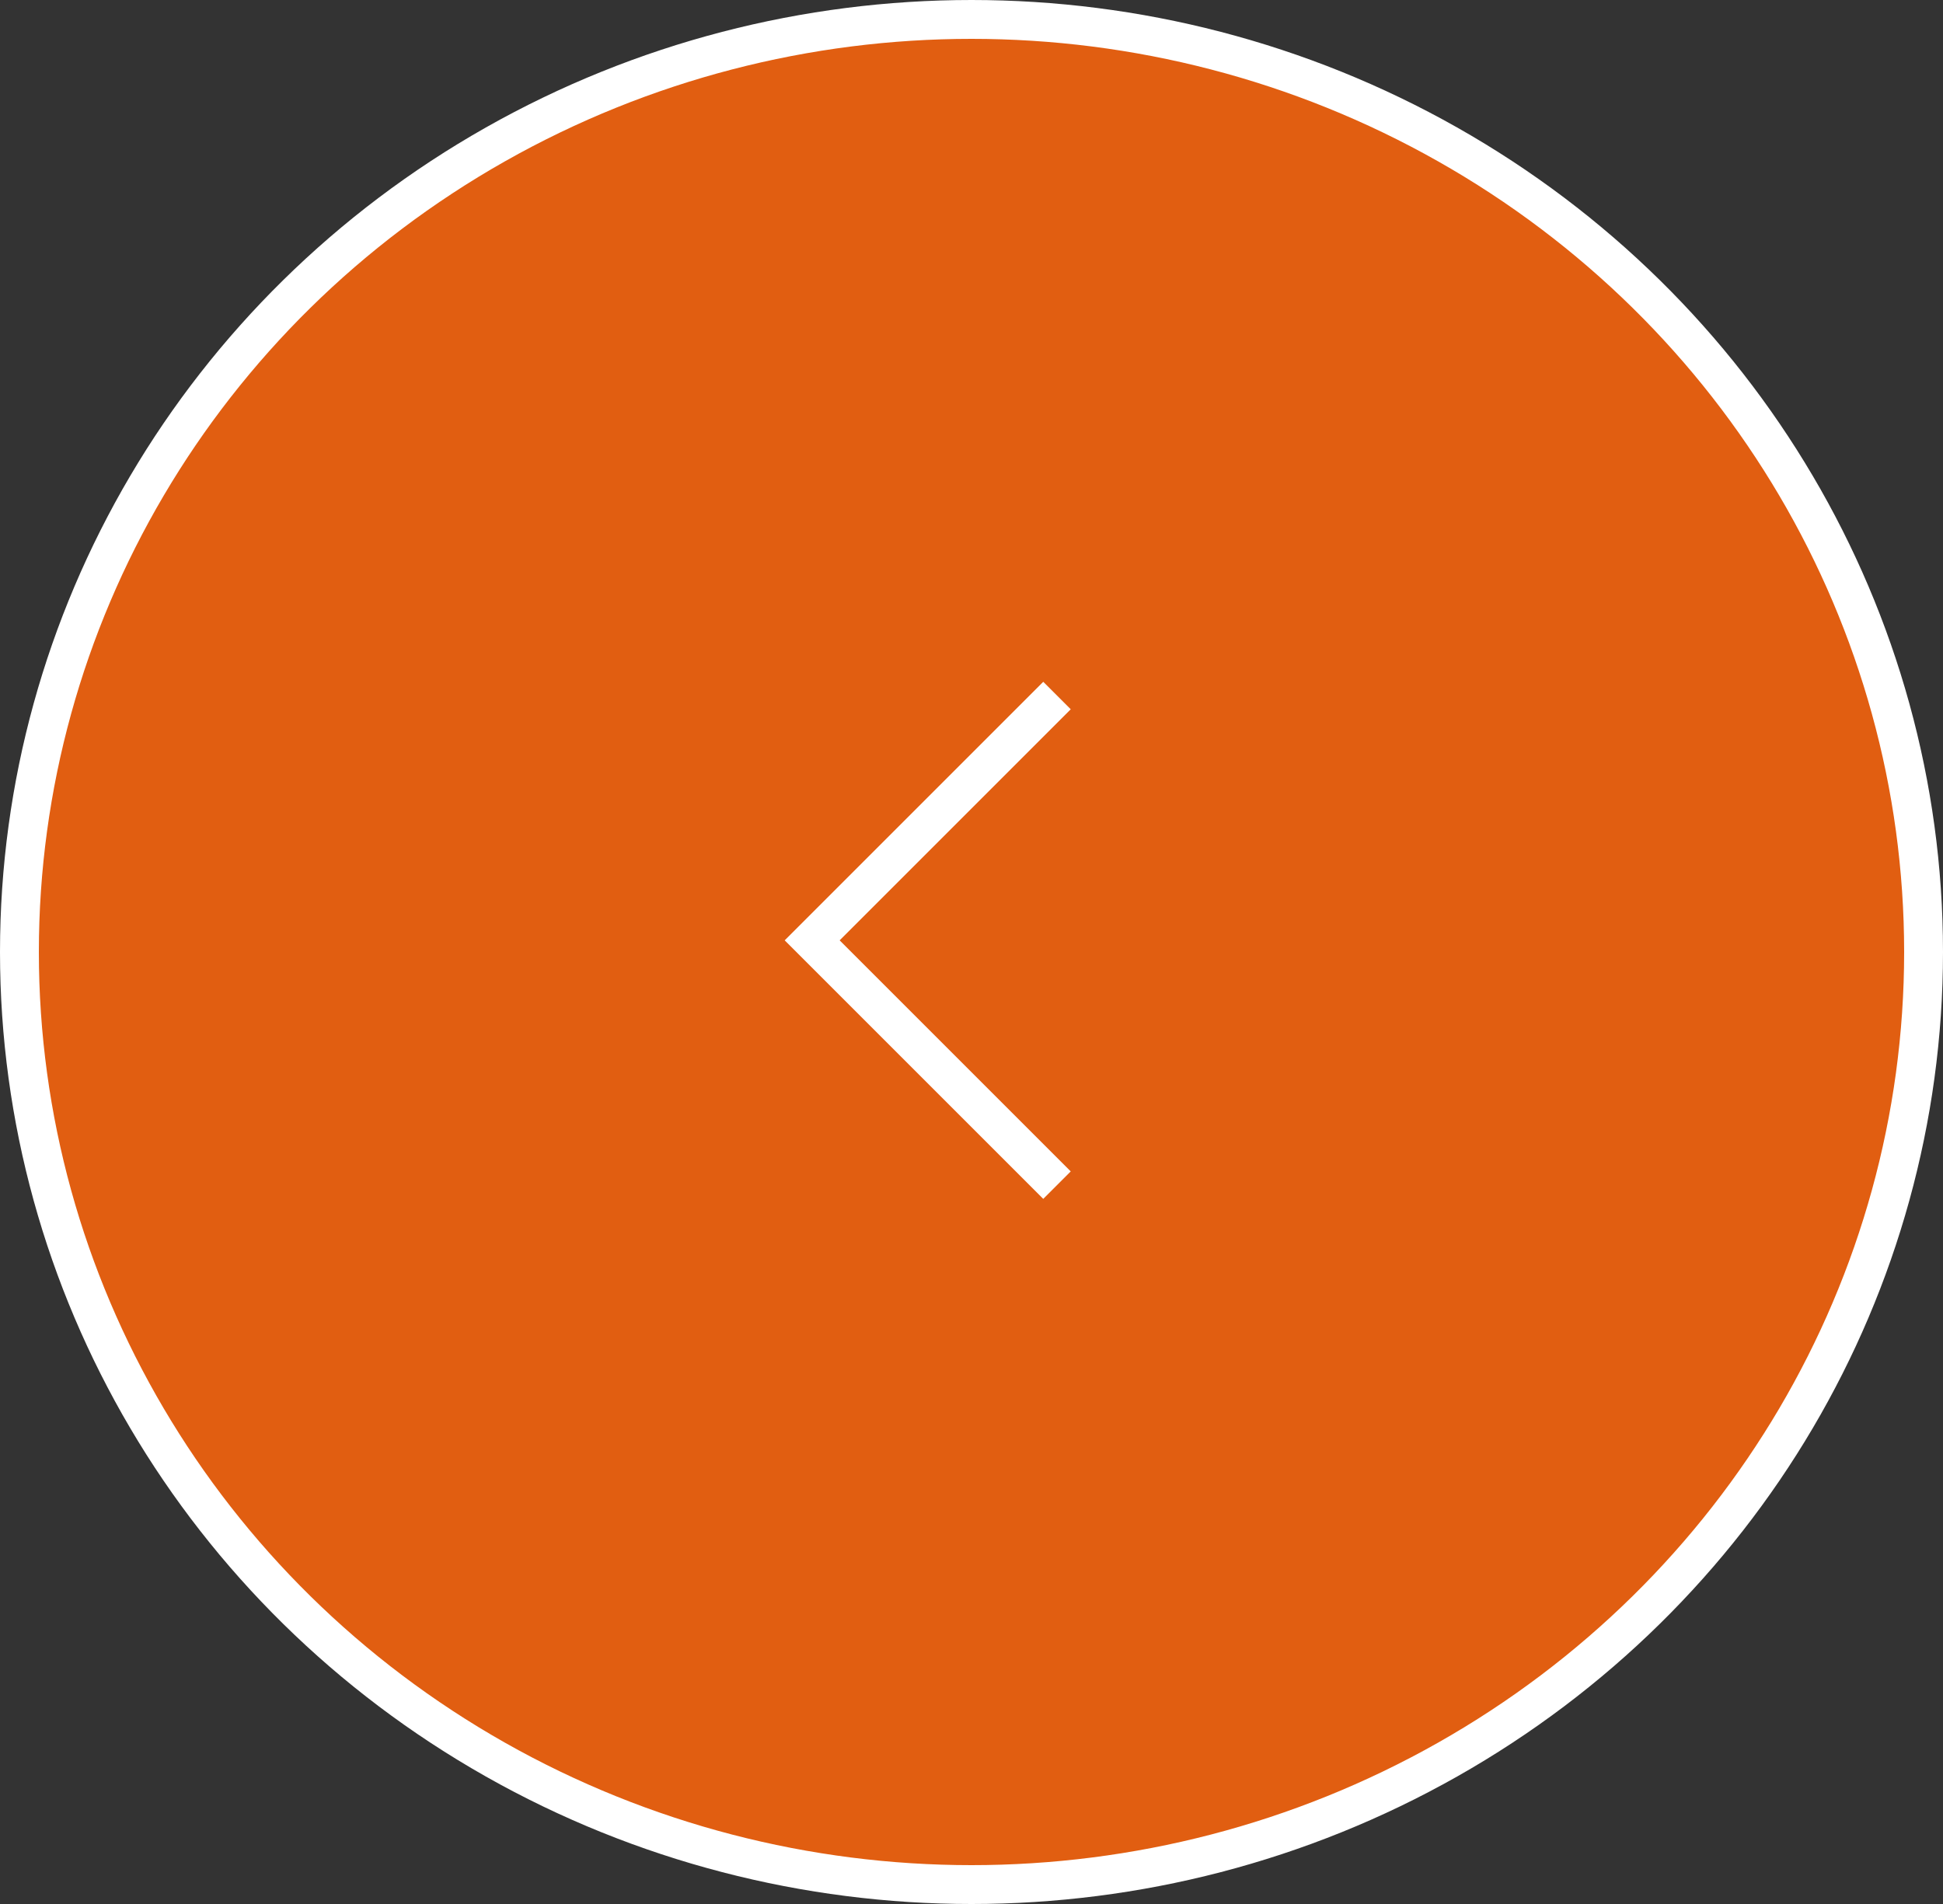 <?xml version="1.0" encoding="UTF-8"?>
<svg id="_グループ_106" data-name=" グループ 106" xmlns="http://www.w3.org/2000/svg" viewBox="0 0 50 49">
  <rect x="0" y="0" width="50" height="49" fill="#333333" stroke="none"/>
  <defs>
    <style>
      .cls-1 {
        fill: #e15e11;
      }

      .cls-1, .cls-2 {
        stroke: #fff;
      }

      .cls-3, .cls-2 {
        fill: none;
      }
    </style>
  </defs>
  <g id="_楕円形_22" data-name=" 楕円形 22">
    <ellipse class="cls-3" cx="25" cy="24.5" rx="25" ry="24.5"/>
    <ellipse class="cls-1" cx="25" cy="24.5" rx="24.5" ry="24"/>
  </g>
  <path id="_パス_27546" data-name=" パス 27546" class="cls-2" d="M27.2,17.9l-6.3,6.3,6.3,6.3"/>
</svg>